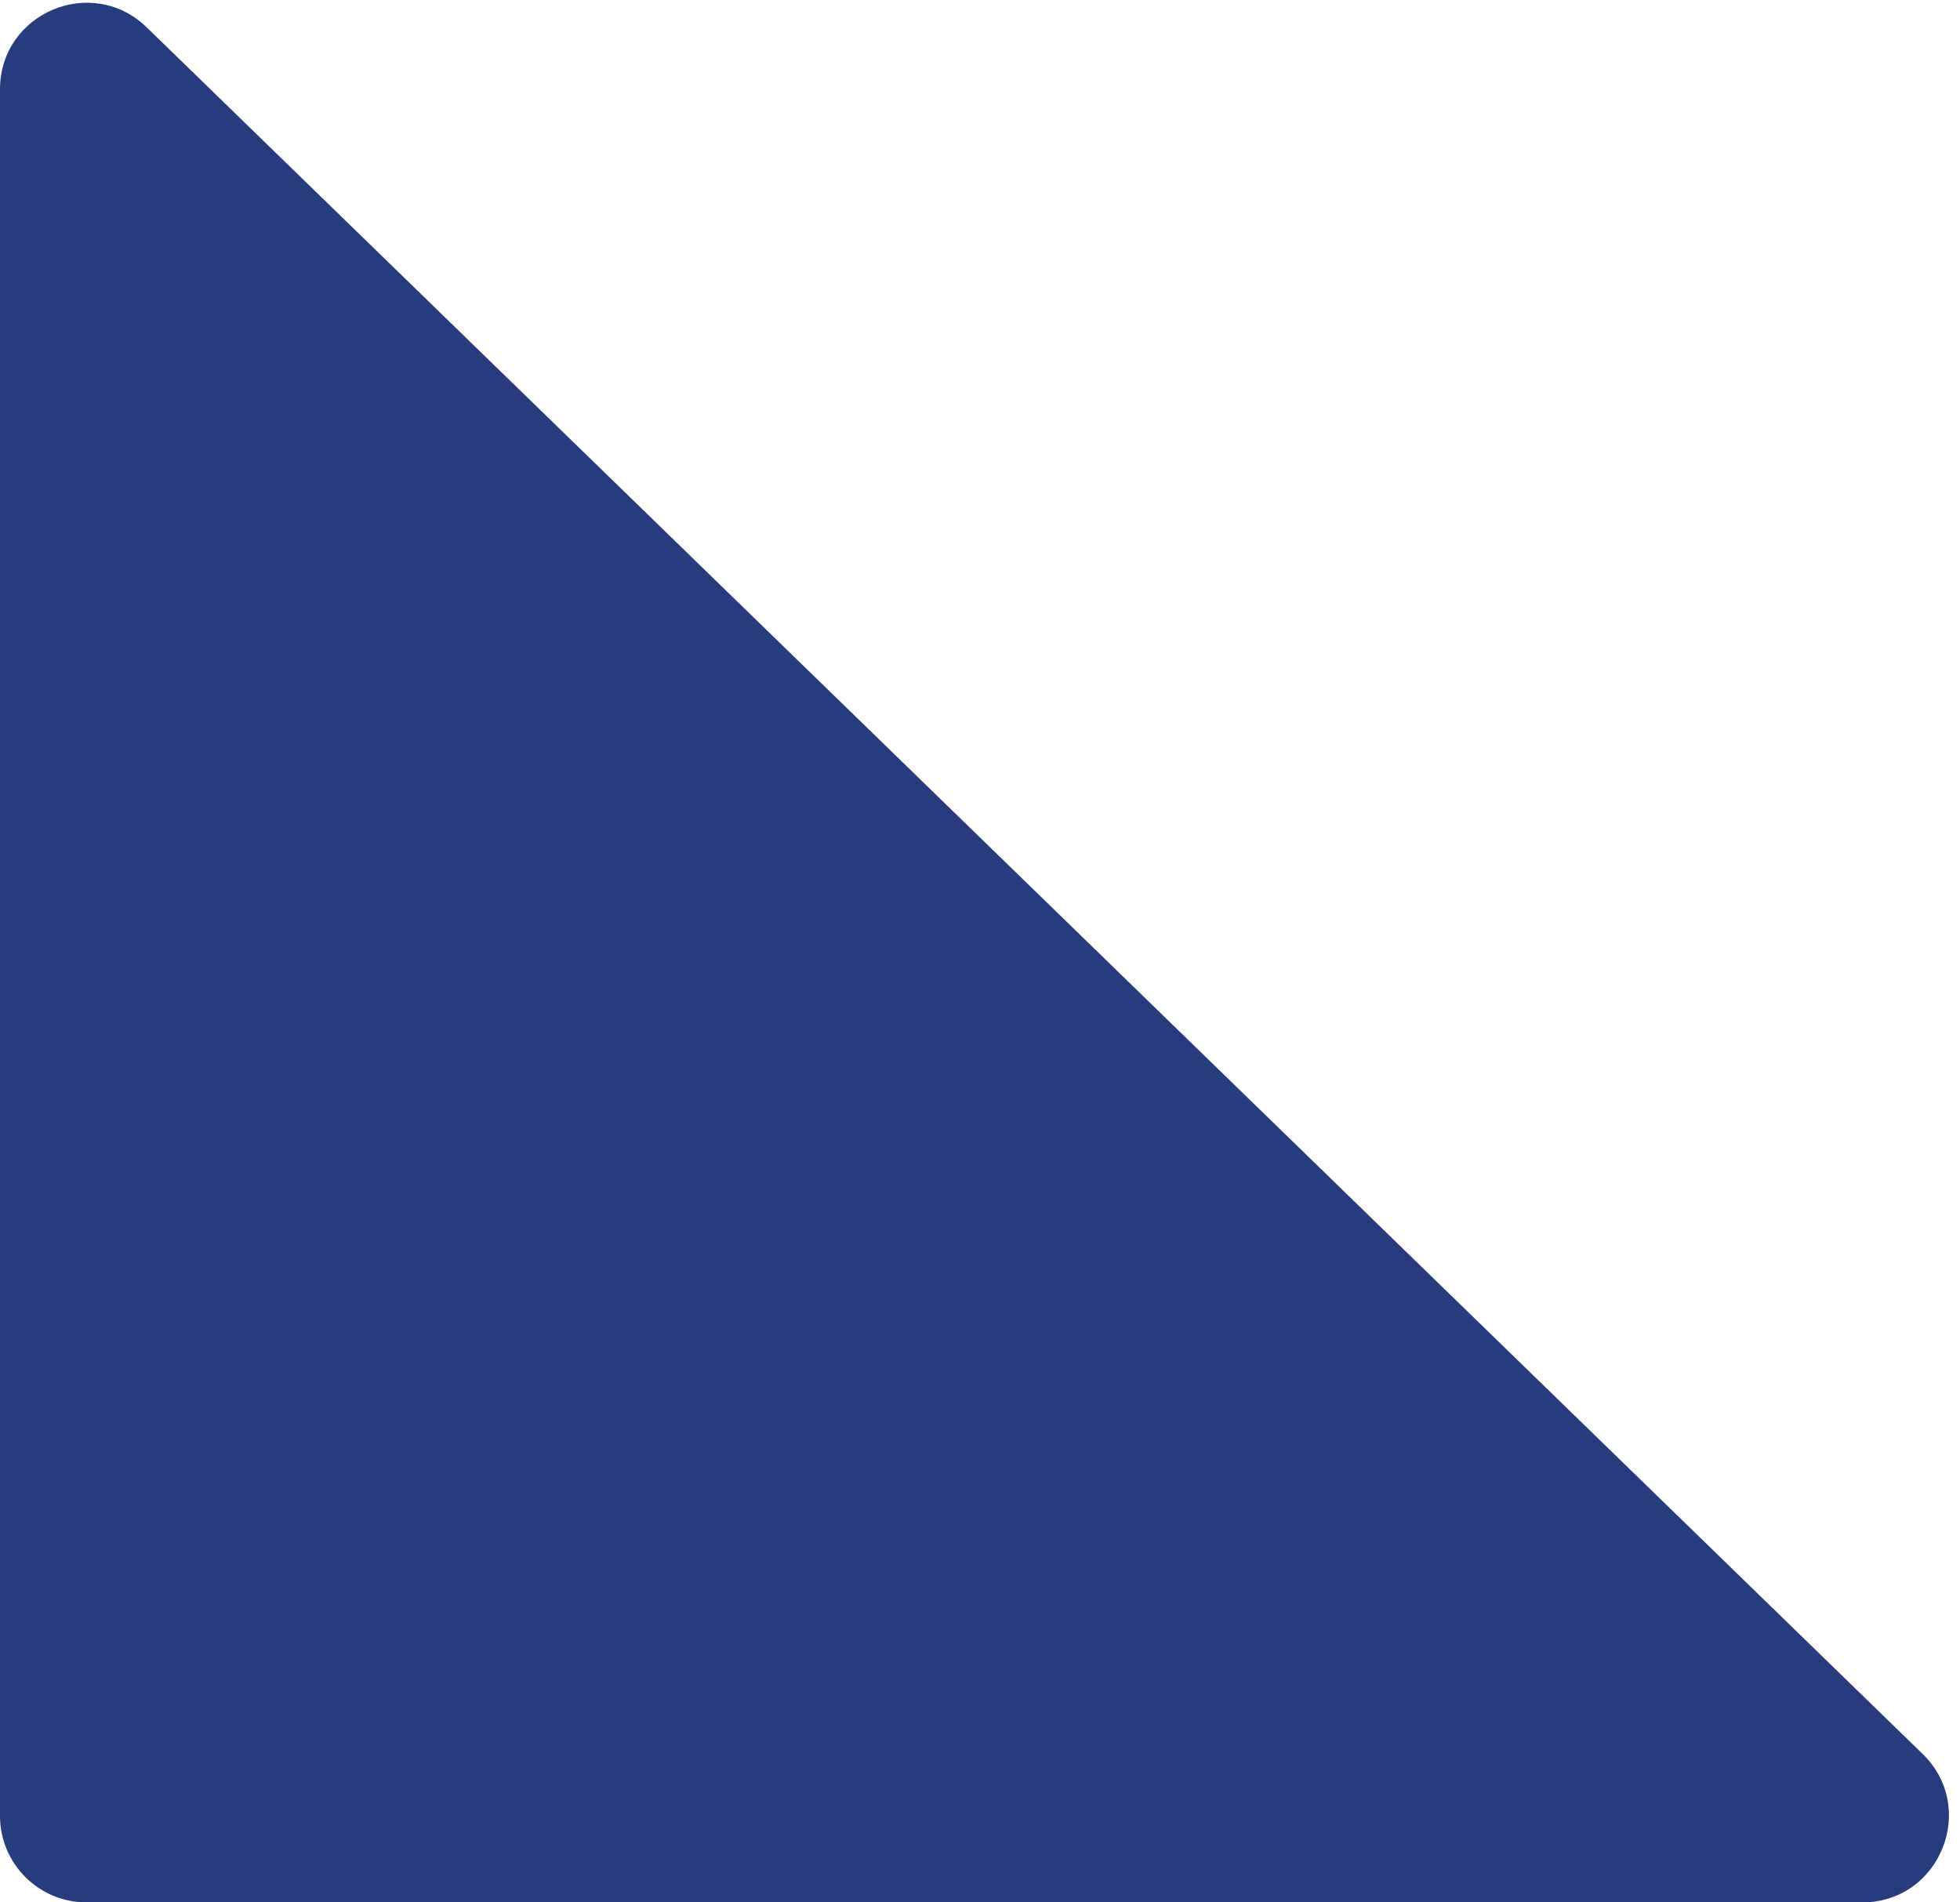 <svg width="68" height="66" viewBox="0 0 68 66" fill="none" xmlns="http://www.w3.org/2000/svg">
<path d="M66.702 60.849C68.633 62.726 67.304 66 64.611 66L3 66C1.343 66 -1.20043e-05 64.657 -1.17146e-05 63L-1.24154e-06 3.101C-7.77784e-07 0.448 3.189 -0.899 5.091 0.95L66.702 60.849Z" fill="#283B7C"/>
</svg>
